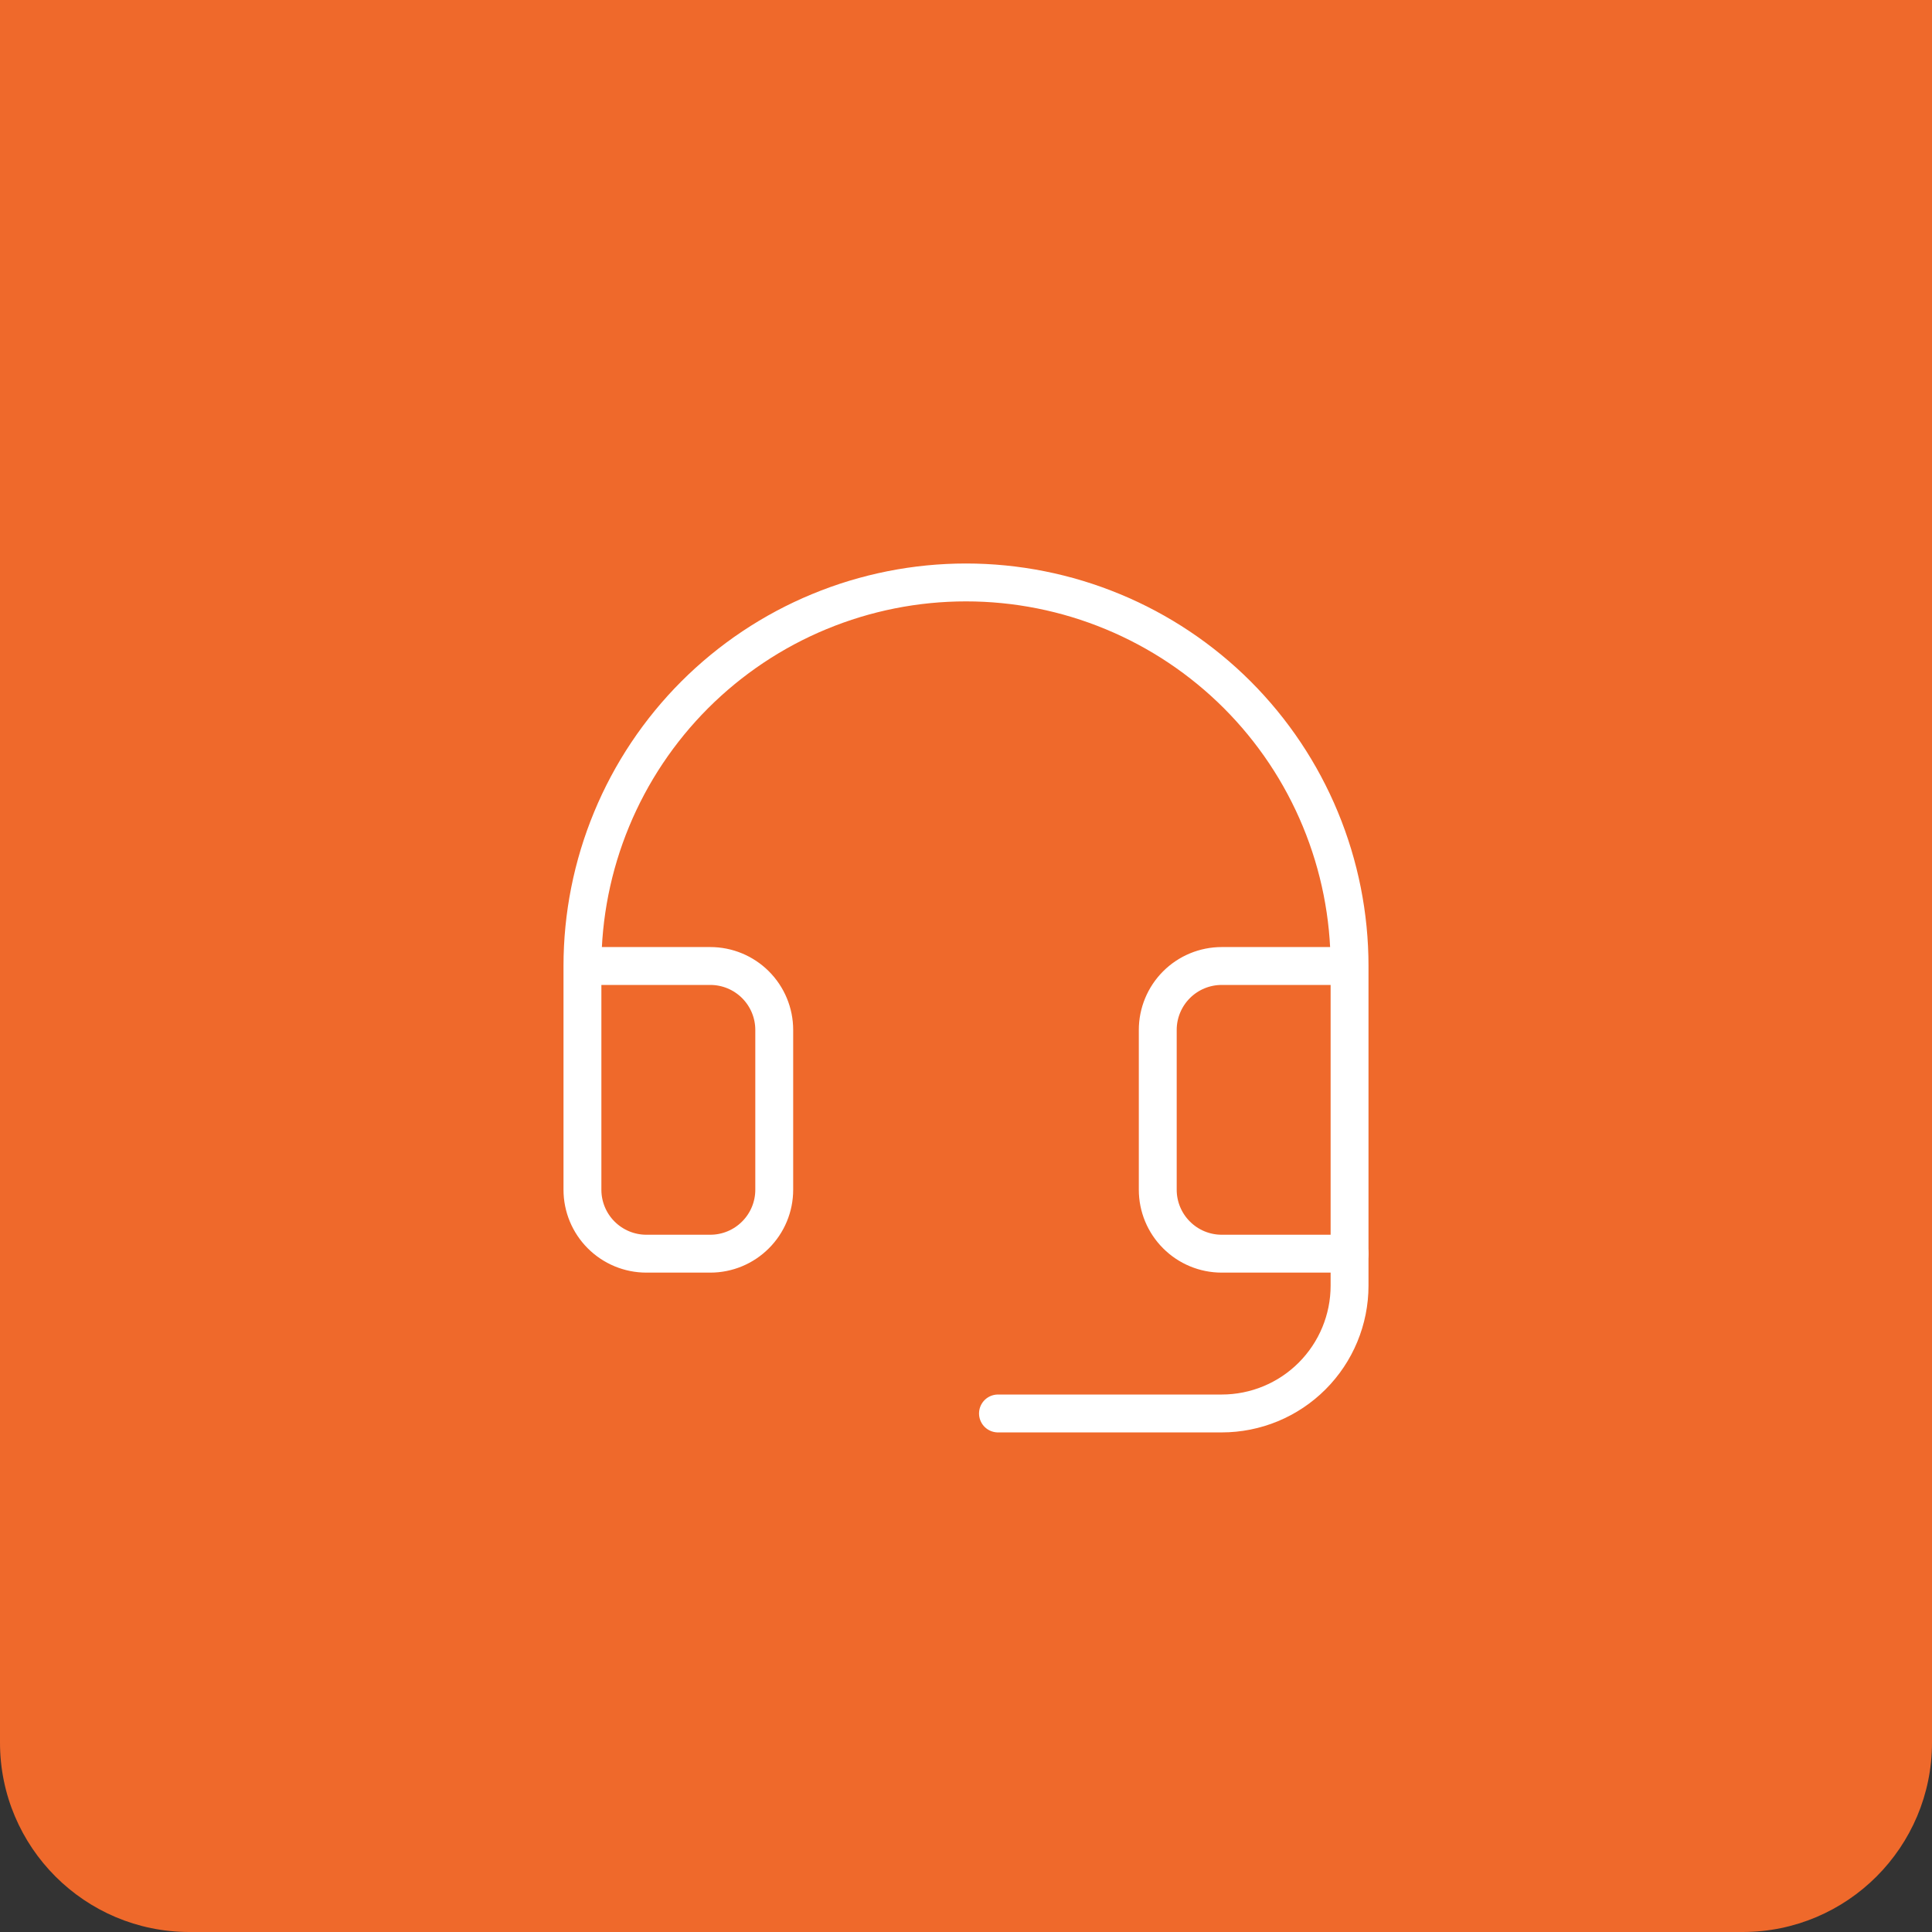 <?xml version="1.0" encoding="UTF-8"?> <svg xmlns="http://www.w3.org/2000/svg" width="51" height="51" viewBox="0 0 51 51" fill="none"><rect x="0" y="0" width="51" height="51" fill="#333333" stroke="none"/><path d="M0 0H51V46C51 48.761 48.761 51 46 51H5C2.239 51 0 48.761 0 46V0Z" fill="#EF692B"></path><g clip-path="url(#clip0_1693_147)"><path d="M35.625 33.094V33.938C35.625 34.833 35.269 35.691 34.636 36.324C34.004 36.957 33.145 37.312 32.25 37.312H26.344" stroke="white" stroke-linecap="round" stroke-linejoin="round"></path><path d="M35.625 25.5H32.25C31.802 25.5 31.373 25.678 31.057 25.994C30.74 26.311 30.562 26.74 30.562 27.188V31.406C30.562 31.854 30.74 32.283 31.057 32.599C31.373 32.916 31.802 33.094 32.25 33.094H35.625V25.5ZM35.625 25.5C35.625 24.17 35.363 22.854 34.854 21.625C34.346 20.397 33.6 19.281 32.66 18.34C31.719 17.4 30.603 16.654 29.375 16.146C28.146 15.637 26.83 15.375 25.5 15.375C24.17 15.375 22.854 15.637 21.625 16.146C20.397 16.654 19.281 17.4 18.34 18.34C17.4 19.281 16.654 20.397 16.146 21.625C15.637 22.854 15.375 24.17 15.375 25.5M15.375 25.5V31.406C15.375 31.854 15.553 32.283 15.869 32.599C16.186 32.916 16.615 33.094 17.062 33.094H18.75C19.198 33.094 19.627 32.916 19.943 32.599C20.26 32.283 20.438 31.854 20.438 31.406V27.188C20.438 26.74 20.26 26.311 19.943 25.994C19.627 25.678 19.198 25.5 18.75 25.5H15.375Z" stroke="white" stroke-linecap="round" stroke-linejoin="round"></path></g><defs><clipPath id="clip0_1693_147"><rect width="27" height="27" fill="white" transform="translate(12 12)"></rect></clipPath></defs></svg> 
